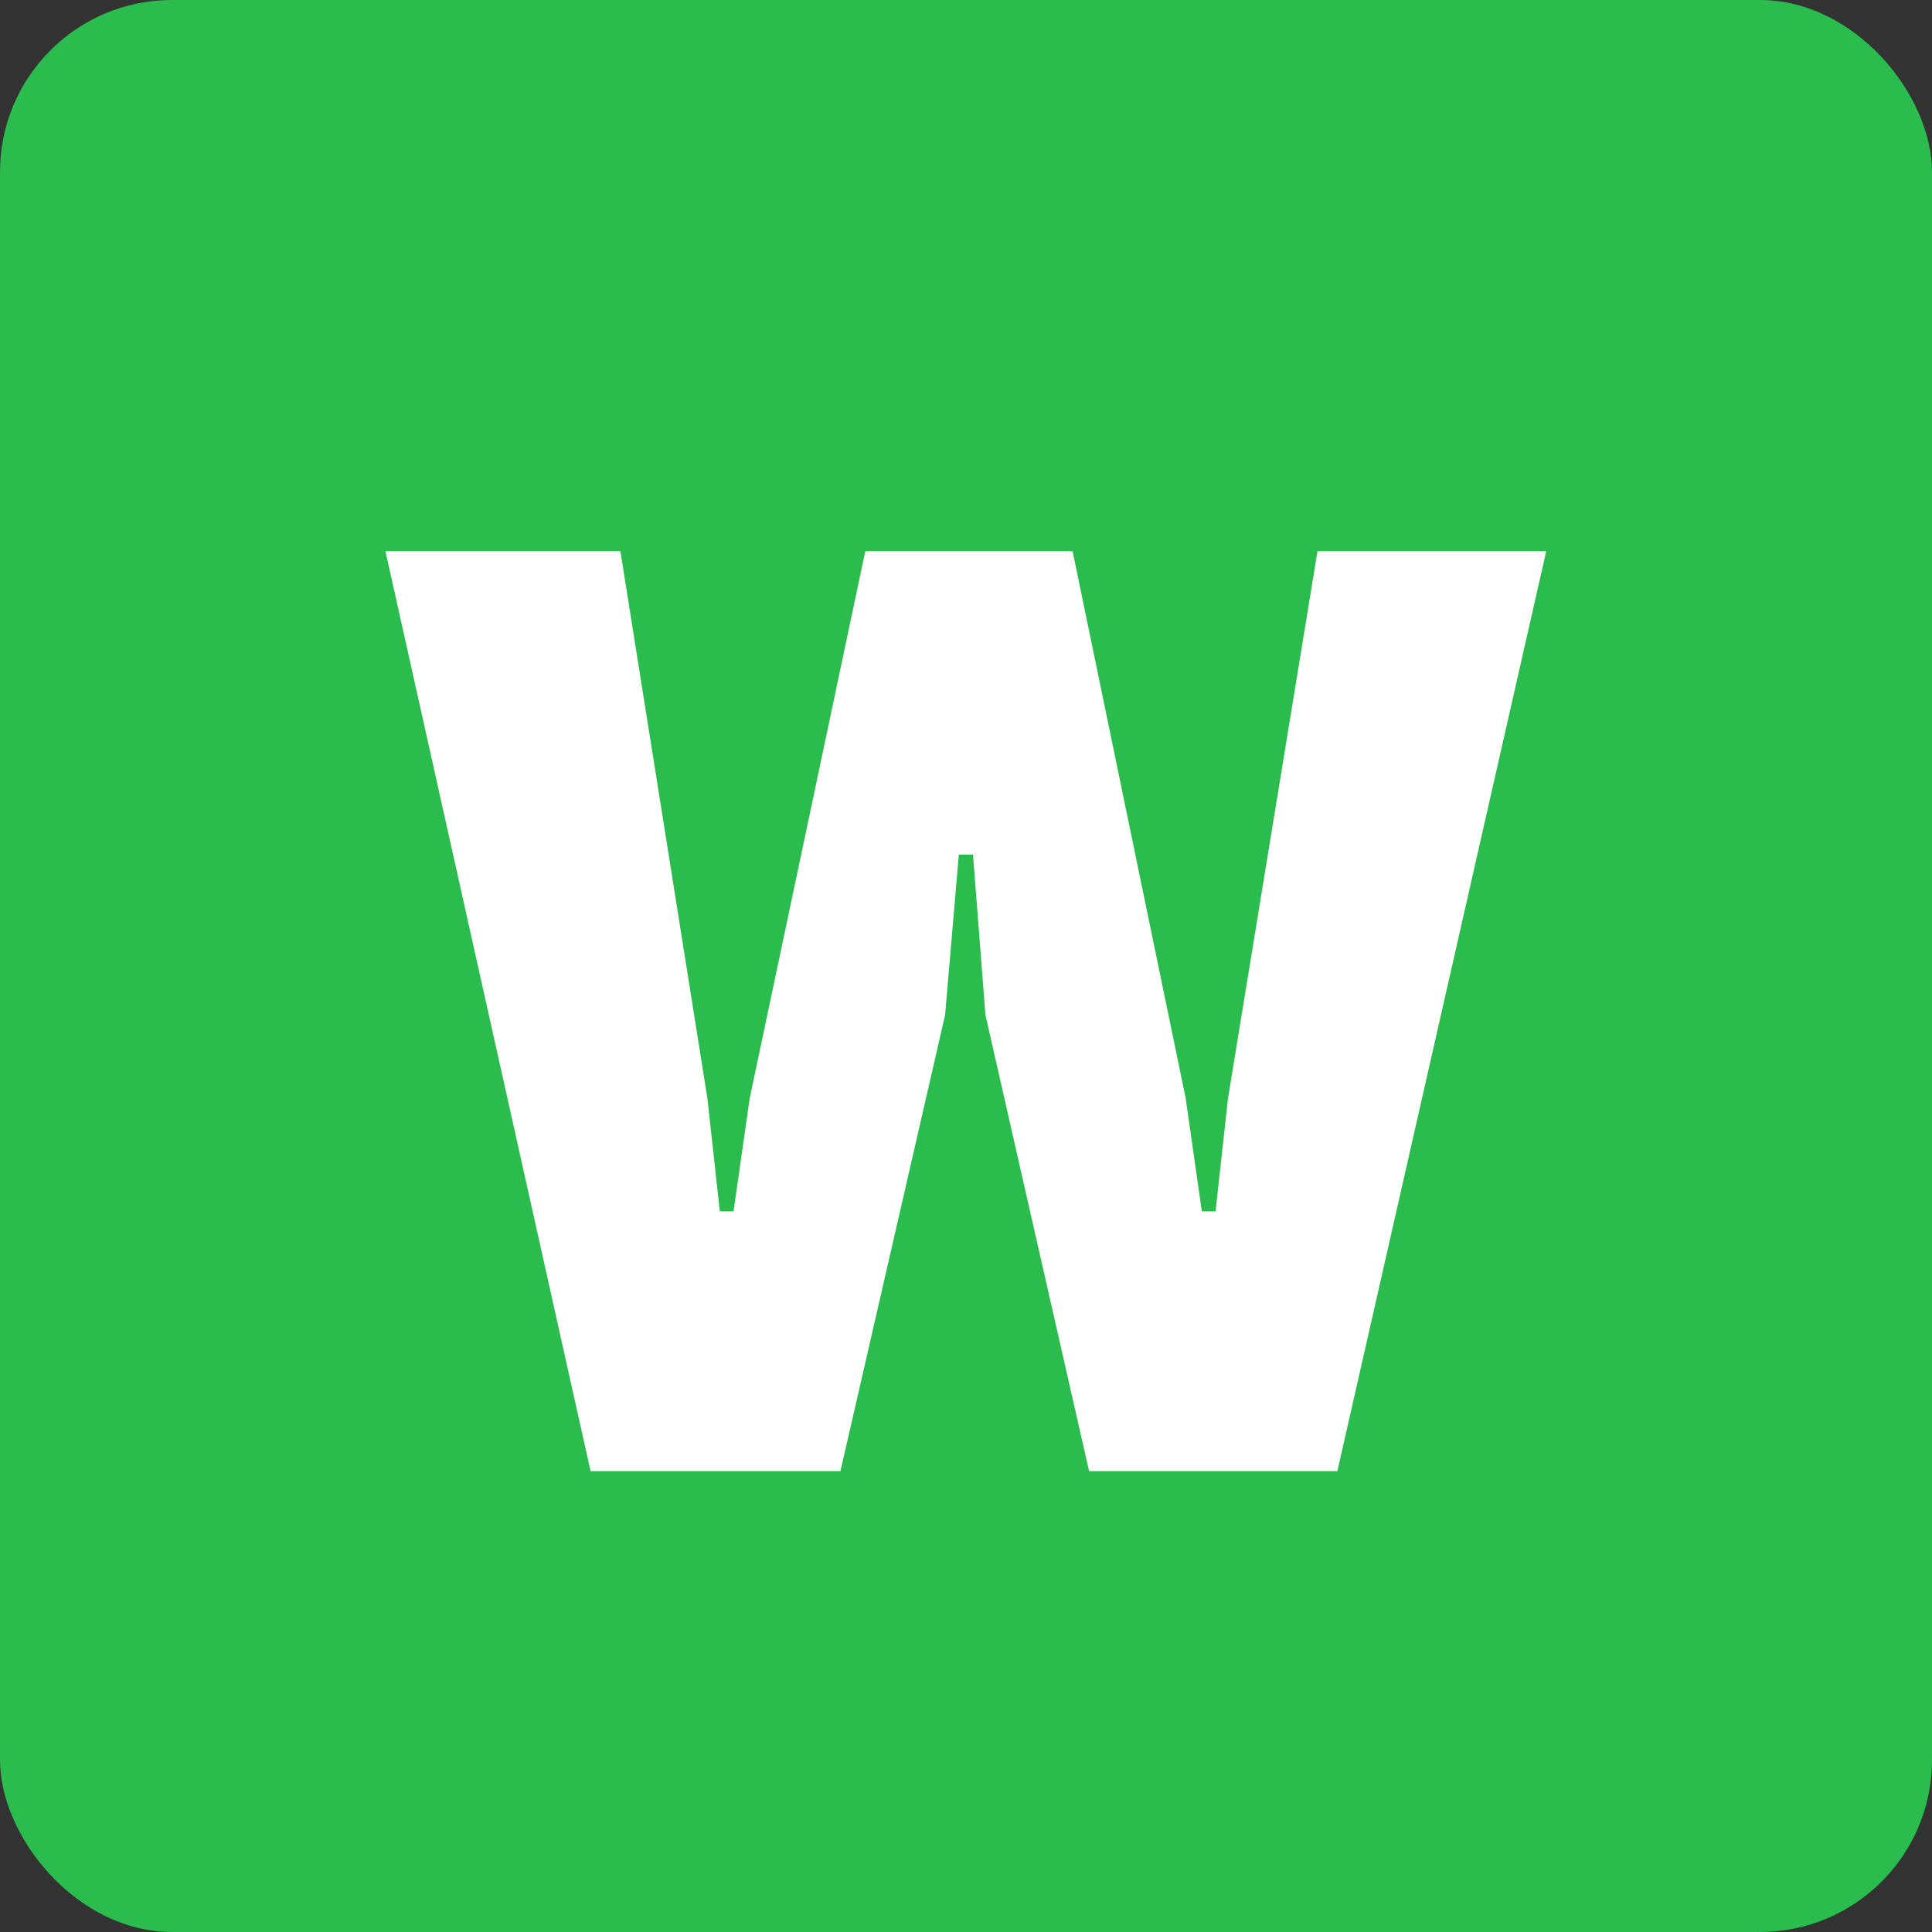 <svg xmlns="http://www.w3.org/2000/svg" viewBox="0 0 223.66 223.66"><rect x="0" y="0" width="223.66" height="223.66" fill="#333333" stroke="none"/><defs><style>.cls-1{fill:#2abc4d;}.cls-2{fill:#fff;}</style></defs><title>资源 1</title><g id="图层_2" data-name="图层 2"><g id="图层_1-2" data-name="图层 1"><rect class="cls-1" width="223.66" height="223.66" rx="19.91"/><path class="cls-2" d="M44.62,63.81h27.2l10.07,63.33,1.44,13.09h1.59l1.87-13.09,13.38-63.33h24l13.09,63.33,1.87,13.09h1.59l1.44-13.09,10.36-63.33H179l-24.18,106.5H126.08l-12-52.82-1.44-18.56H111l-1.59,18.56L97.29,170.31H68.37Z"/></g></g></svg>